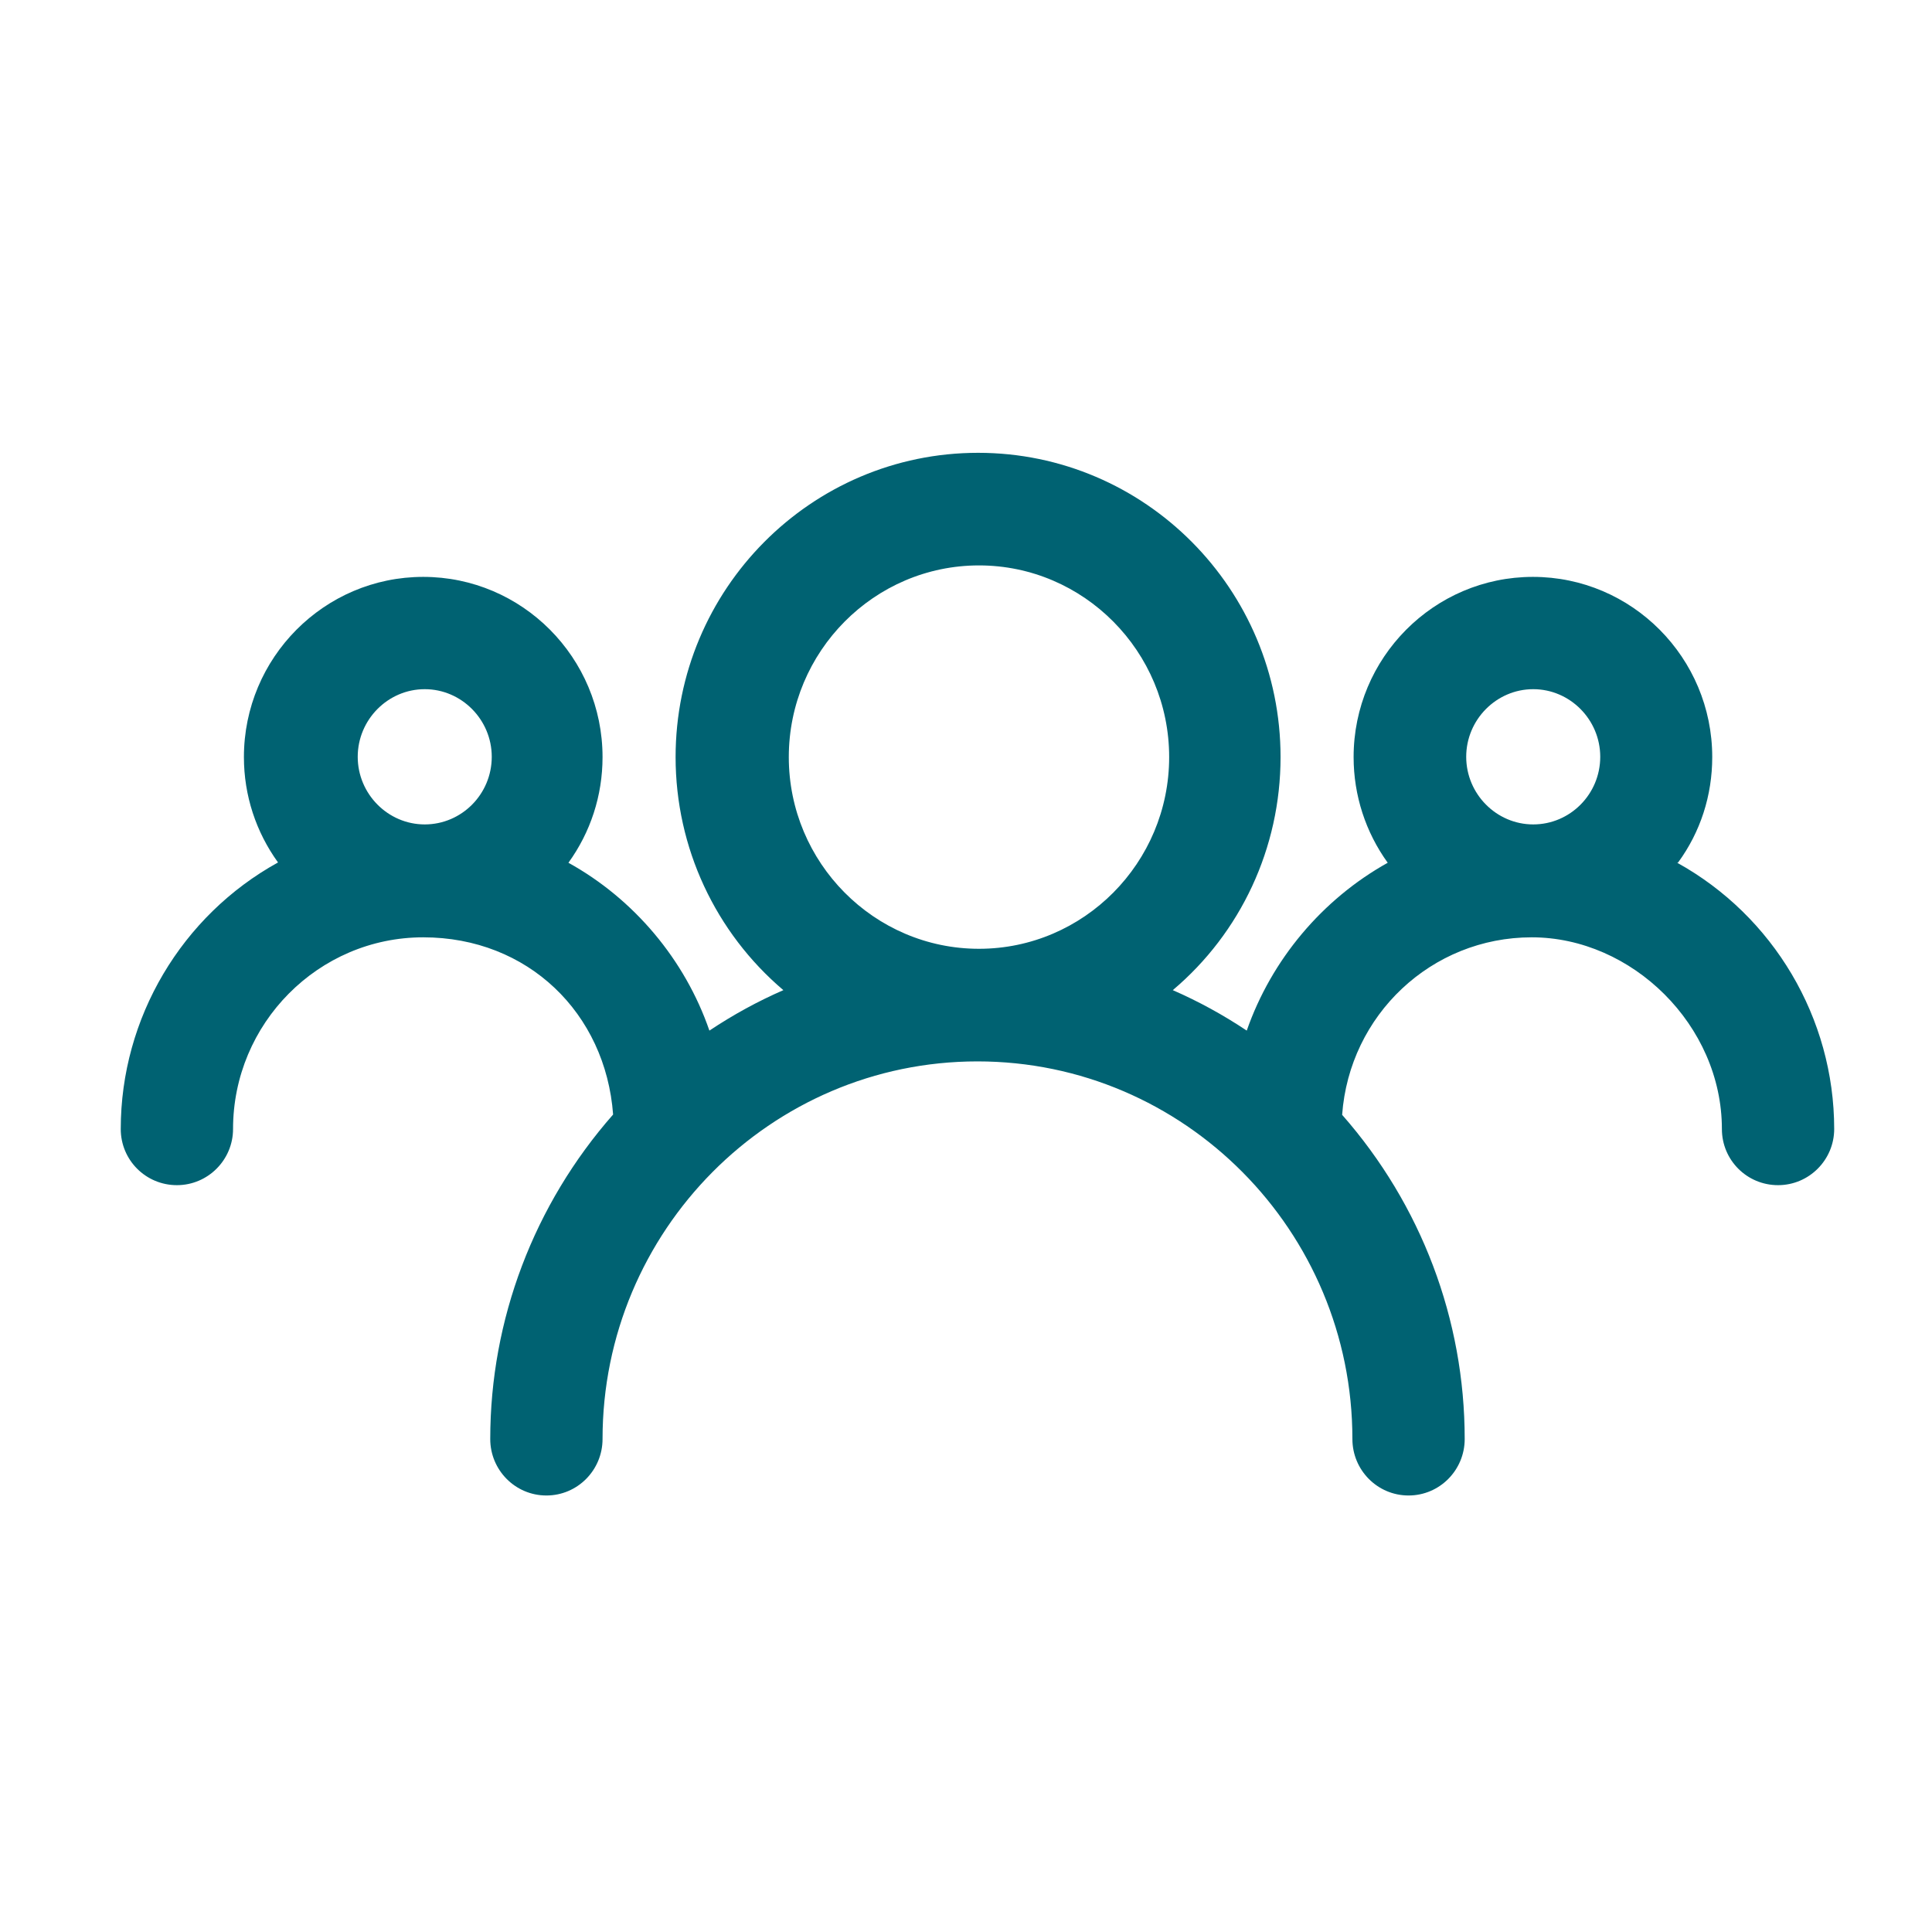 <svg width="64" height="64" viewBox="0 0 64 64" fill="none" xmlns="http://www.w3.org/2000/svg">
<path d="M55.59 28.57C56.33 27.56 56.72 26.35 56.72 25.08C56.72 21.79 54.06 19.11 50.78 19.11C47.5 19.11 44.84 21.79 44.84 25.08C44.84 26.35 45.24 27.57 45.97 28.58C43.8 29.79 42.12 31.79 41.3 34.14C40.52 33.62 39.7 33.17 38.85 32.8C41.1 30.9 42.42 28.09 42.42 25.08C42.42 19.52 37.93 15 32.4 15C26.87 15 22.38 19.52 22.38 25.08C22.38 28.08 23.7 30.89 25.95 32.8C25.1 33.17 24.28 33.62 23.5 34.14C22.69 31.79 21 29.78 18.83 28.58C19.56 27.57 19.96 26.36 19.96 25.08C19.96 21.79 17.3 19.11 14.02 19.11C10.74 19.11 8.08 21.79 8.08 25.08C8.08 26.35 8.48 27.56 9.21 28.57C6.02 30.33 4 33.72 4 37.4C4 38.43 4.83 39.26 5.86 39.26C6.89 39.26 7.72 38.42 7.72 37.4C7.72 33.9 10.55 31.05 14.02 31.05C17.49 31.05 20.06 33.56 20.31 36.92C17.69 39.9 16.24 43.71 16.24 47.67C16.24 48.7 17.07 49.54 18.1 49.54C19.13 49.54 19.96 48.7 19.96 47.67C19.96 40.77 25.53 35.16 32.38 35.16C39.23 35.16 44.8 40.77 44.8 47.67C44.8 48.7 45.63 49.54 46.66 49.54C47.69 49.54 48.52 48.7 48.52 47.67C48.52 43.71 47.08 39.91 44.46 36.93C44.7 33.62 47.42 31.05 50.74 31.05C54.06 31.05 57.04 33.96 57.04 37.4C57.04 38.43 57.87 39.26 58.9 39.26C59.93 39.26 60.76 38.42 60.76 37.4C60.76 33.72 58.74 30.34 55.56 28.58L55.59 28.57ZM53.01 25.07C53.01 26.31 52.01 27.31 50.79 27.31C49.57 27.31 48.57 26.3 48.57 25.07C48.57 23.84 49.57 22.83 50.79 22.83C52.01 22.83 53.01 23.84 53.01 25.07ZM38.73 25.08C38.73 28.58 35.9 31.43 32.43 31.43C28.96 31.43 26.13 28.58 26.13 25.08C26.13 21.58 28.96 18.73 32.43 18.73C35.9 18.73 38.73 21.58 38.73 25.08ZM16.29 25.07C16.29 26.31 15.29 27.31 14.07 27.31C12.85 27.31 11.85 26.3 11.85 25.07C11.85 23.84 12.85 22.83 14.07 22.83C15.29 22.83 16.29 23.84 16.29 25.07Z" fill="#006272"/>
</svg>
